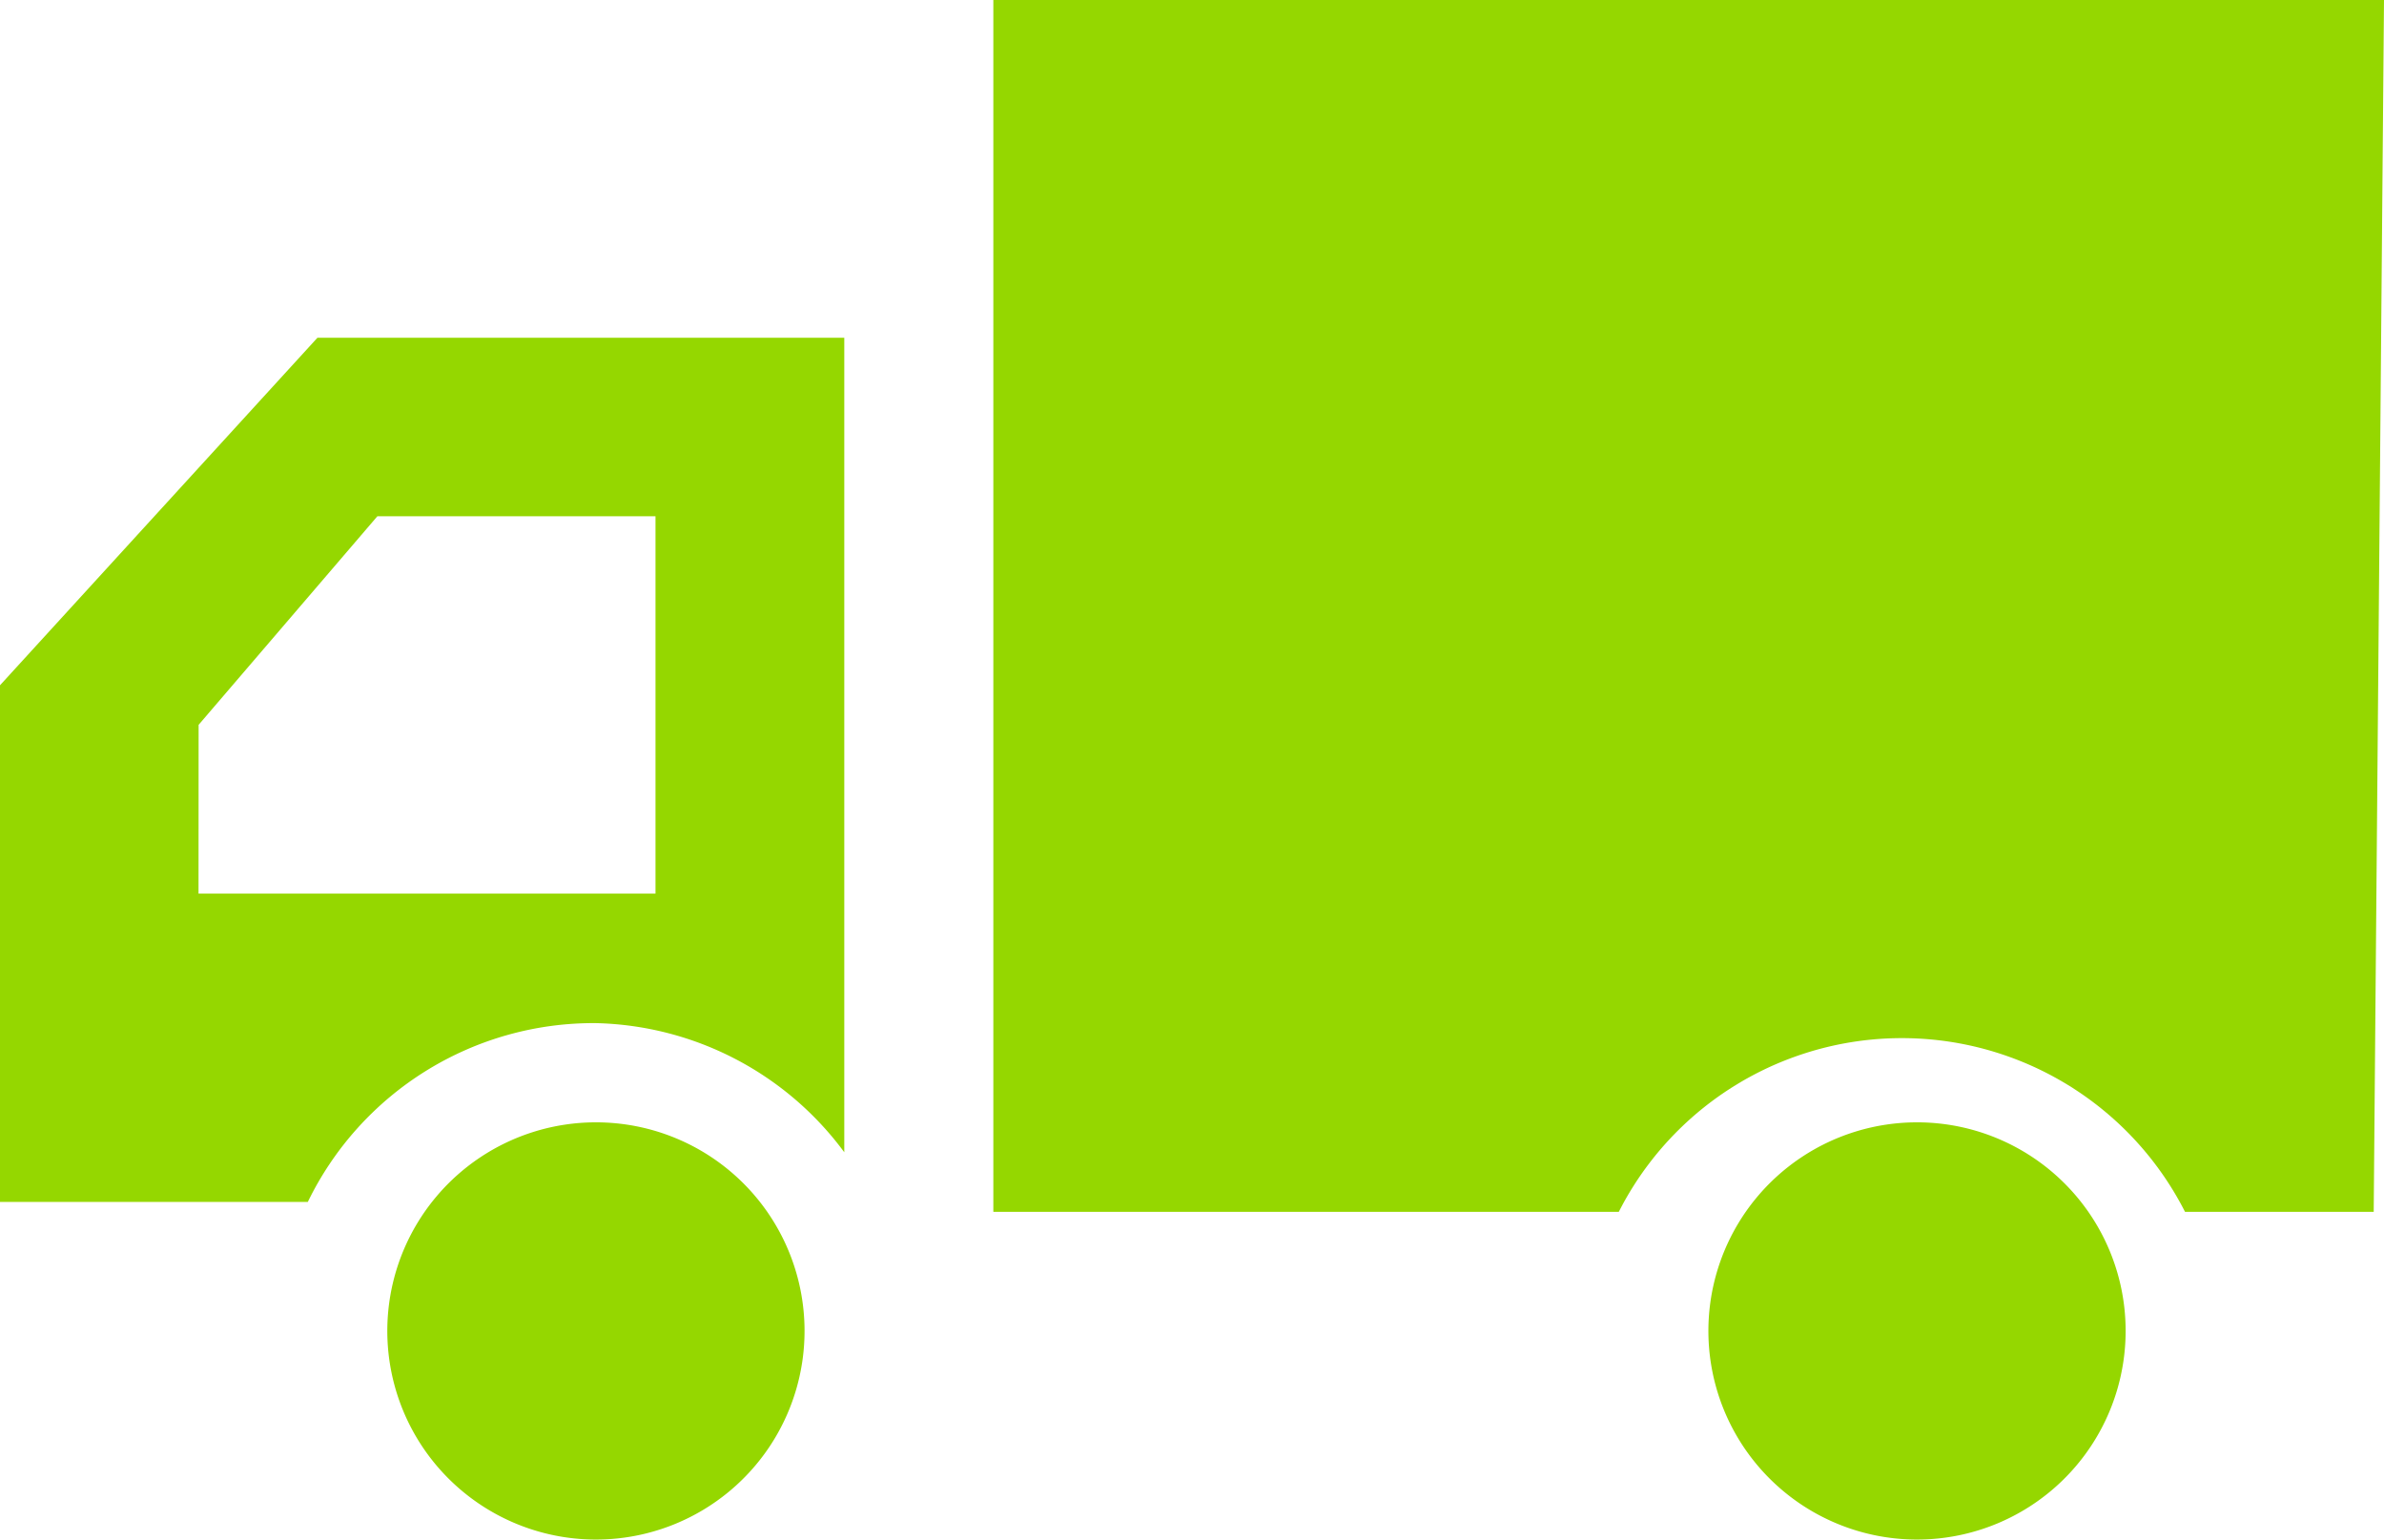 <svg xmlns="http://www.w3.org/2000/svg" width="24.775" height="16" viewBox="0 0 24.775 16">
  <g id="Delivery_Icon" data-name="Delivery Icon" transform="translate(12 7.75)">
    <g id="Group_10" data-name="Group 10" transform="translate(-12 -7.75)">
      <path id="Path_47" data-name="Path 47" d="M2444.052,3704.4H2429.6v12.594h6.5a3.3,3.3,0,0,1,5.884,0h1.961Z" transform="translate(-2419.277 -3704.4)" fill="#95d700"/>
      <path id="Path_48" data-name="Path 48" d="M2425.794,3714.923a3.3,3.3,0,0,1,2.581,1.342V3707.8H2422.9l-3.3,3.613v5.368h3.2A3.3,3.3,0,0,1,2425.794,3714.923Zm-4.129-3.1,1.858-2.168h2.89v3.922h-4.749Z" transform="translate(-2419.601 -3704.29)" fill="#95d700"/>
      <path id="Path_49" data-name="Path 49" d="M2425.669,3715.7a2.168,2.168,0,1,0,2.167,2.167A2.167,2.167,0,0,0,2425.669,3715.7Z" transform="translate(-2419.475 -3704.036)" fill="#95d700"/>
      <path id="Path_50" data-name="Path 50" d="M2438.968,3715.7a2.168,2.168,0,1,0,2.168,2.167A2.167,2.167,0,0,0,2438.968,3715.7Z" transform="translate(-2419.046 -3704.036)" fill="#95d700"/>
    </g>
  </g>
</svg>

